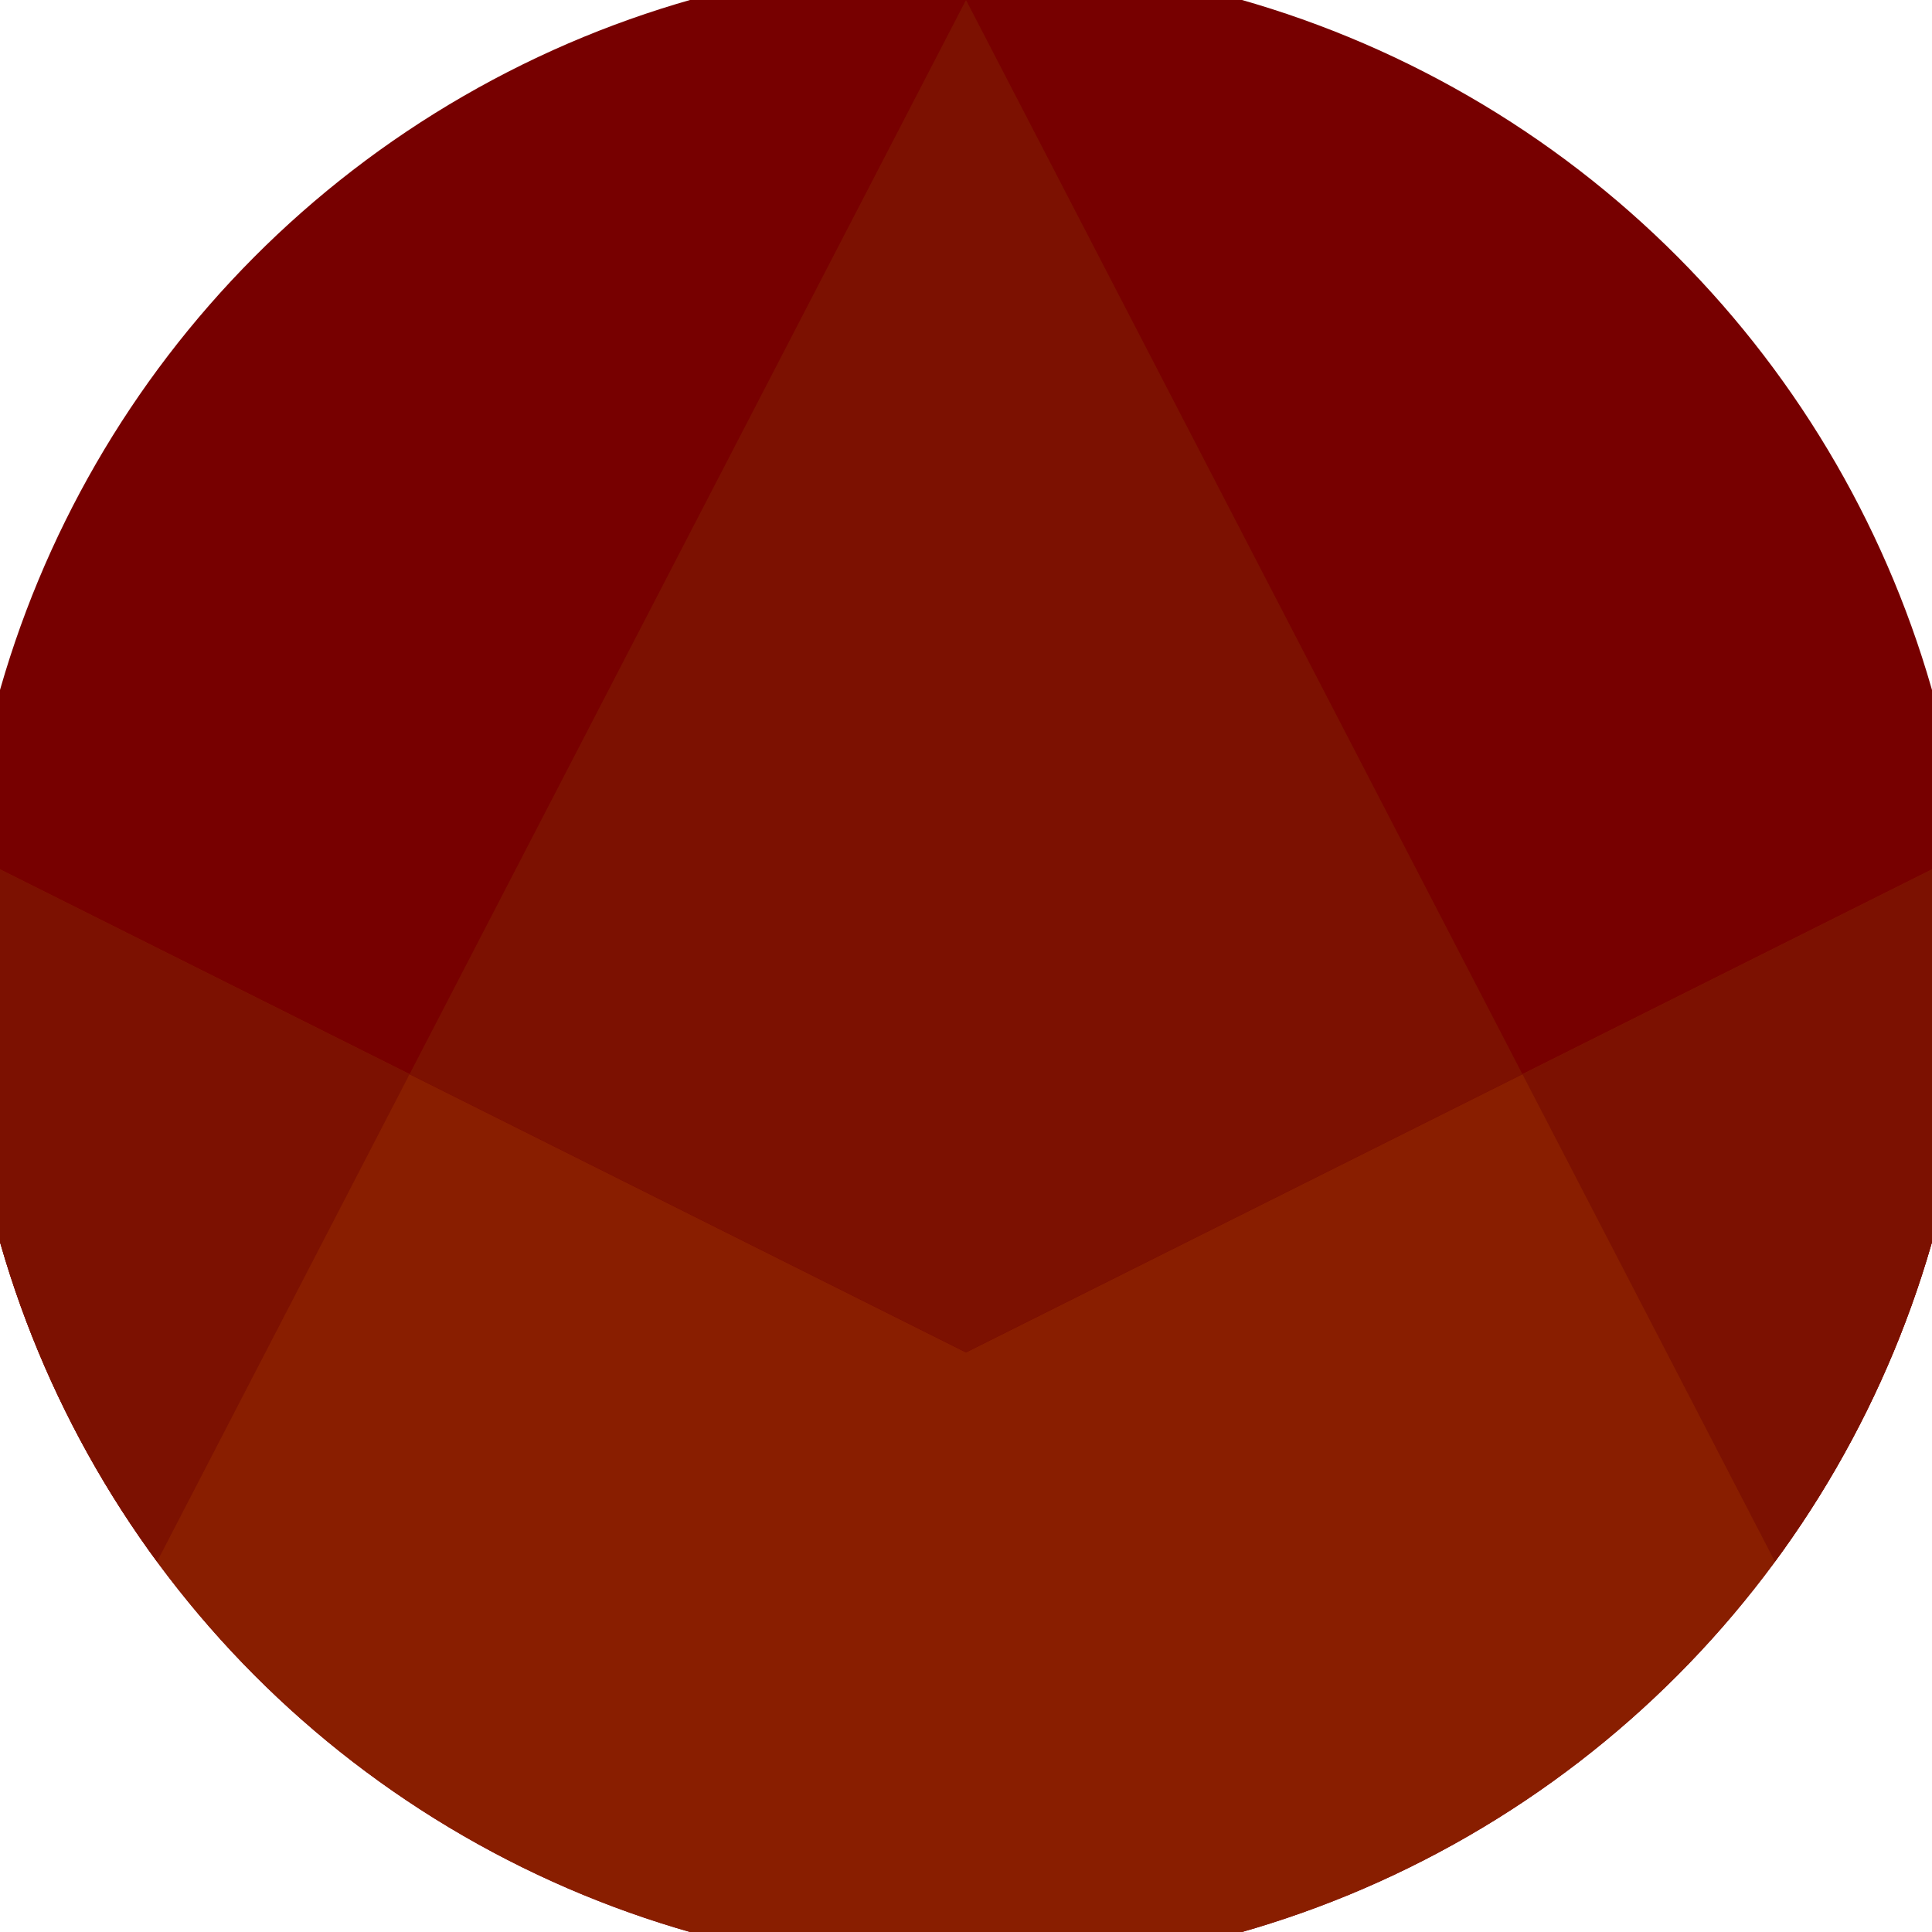 <svg xmlns="http://www.w3.org/2000/svg" width="128" height="128" viewBox="0 0 100 100" shape-rendering="geometricPrecision">
                            <defs>
                                <clipPath id="clip">
                                    <circle cx="50" cy="50" r="52" />
                                    <!--<rect x="0" y="0" width="100" height="100"/>-->
                                </clipPath>
                            </defs>
                            <g transform="rotate(0 50 50)">
                            <rect x="0" y="0" width="100" height="100" fill="#770000" clip-path="url(#clip)"/><path d="M 0 45 L 50 70 L 100 45 V 100 H 0 Z" fill="#891e00" clip-path="url(#clip)"/><path d="M 50 0 L 101.8 100 H 100 V 45 L 50 70 L 0 45 V 100 H -1.8 Z" fill="#7c1101" clip-path="url(#clip)"/></g></svg>